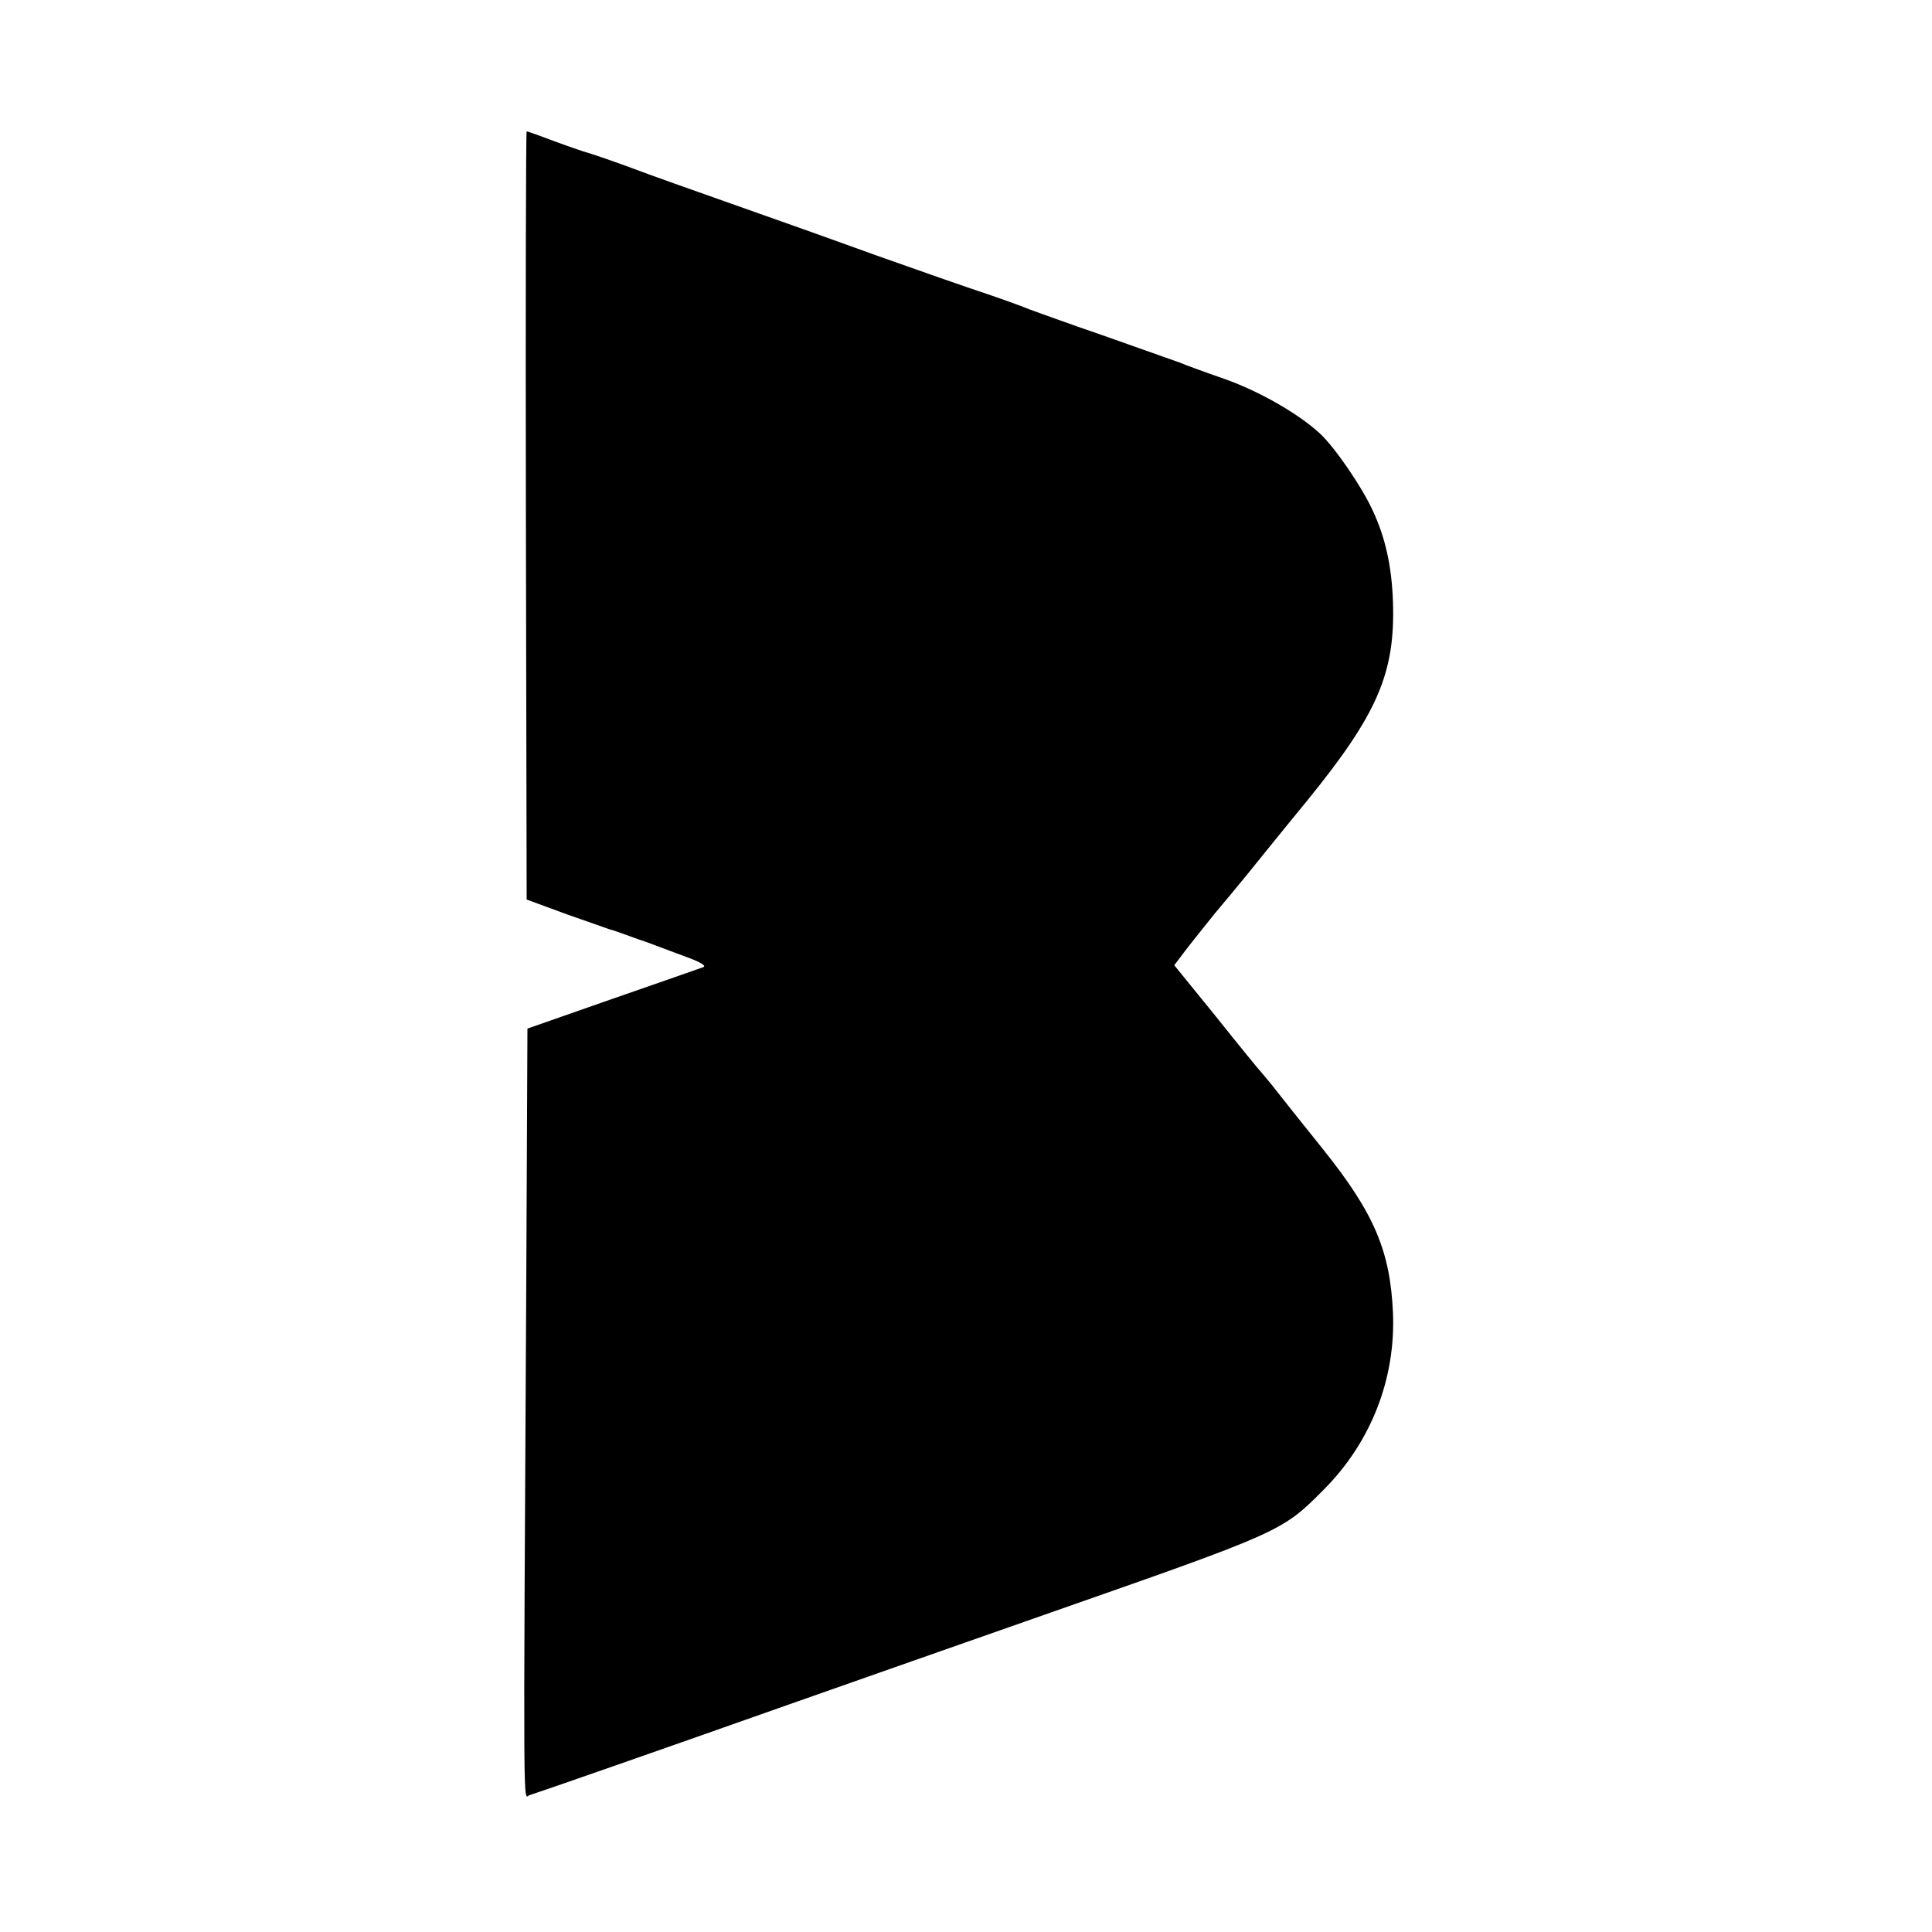 <?xml version="1.0" standalone="no"?>
<!DOCTYPE svg PUBLIC "-//W3C//DTD SVG 20010904//EN"
 "http://www.w3.org/TR/2001/REC-SVG-20010904/DTD/svg10.dtd">
<svg version="1.0" xmlns="http://www.w3.org/2000/svg"
 width="500pt" height="500pt" viewBox="0 0 500 500"
 preserveAspectRatio="xMidYMid meet">
<g transform="translate(0,500) scale(0.1,-0.1)"
fill="#000000" stroke="none">
<path d="M1361 3666 l2 -994 106 -39 c58 -20 108 -38 111 -39 3 0 14 -4 25 -8
11 -4 34 -12 50 -18 17 -5 39 -14 50 -18 11 -4 45 -17 75 -28 33 -12 49 -22
40 -25 -8 -3 -114 -40 -235 -82 l-220 -77 -3 -651 c-8 -1438 -8 -1338 8 -1333
23 7 350 121 675 236 160 56 463 163 675 237 594 208 598 209 705 317 123 123
187 287 180 458 -7 161 -49 259 -182 425 -48 60 -101 126 -118 148 -16 21 -35
43 -40 49 -6 6 -59 71 -118 145 l-108 133 28 37 c15 20 50 63 77 97 28 33 65
78 83 100 17 21 87 108 156 192 182 224 228 330 222 514 -3 90 -19 166 -53
238 -28 61 -98 163 -136 198 -55 51 -156 109 -246 141 -52 18 -104 37 -115 42
-11 4 -99 35 -195 69 -96 33 -184 65 -195 69 -11 5 -60 23 -110 40 -49 16
-180 62 -290 101 -110 40 -276 99 -370 132 -93 33 -213 75 -265 95 -52 19
-102 36 -110 38 -8 2 -46 15 -84 29 -37 14 -70 26 -73 26 -2 0 -3 -447 -2
-994z"/>
</g>
</svg>
